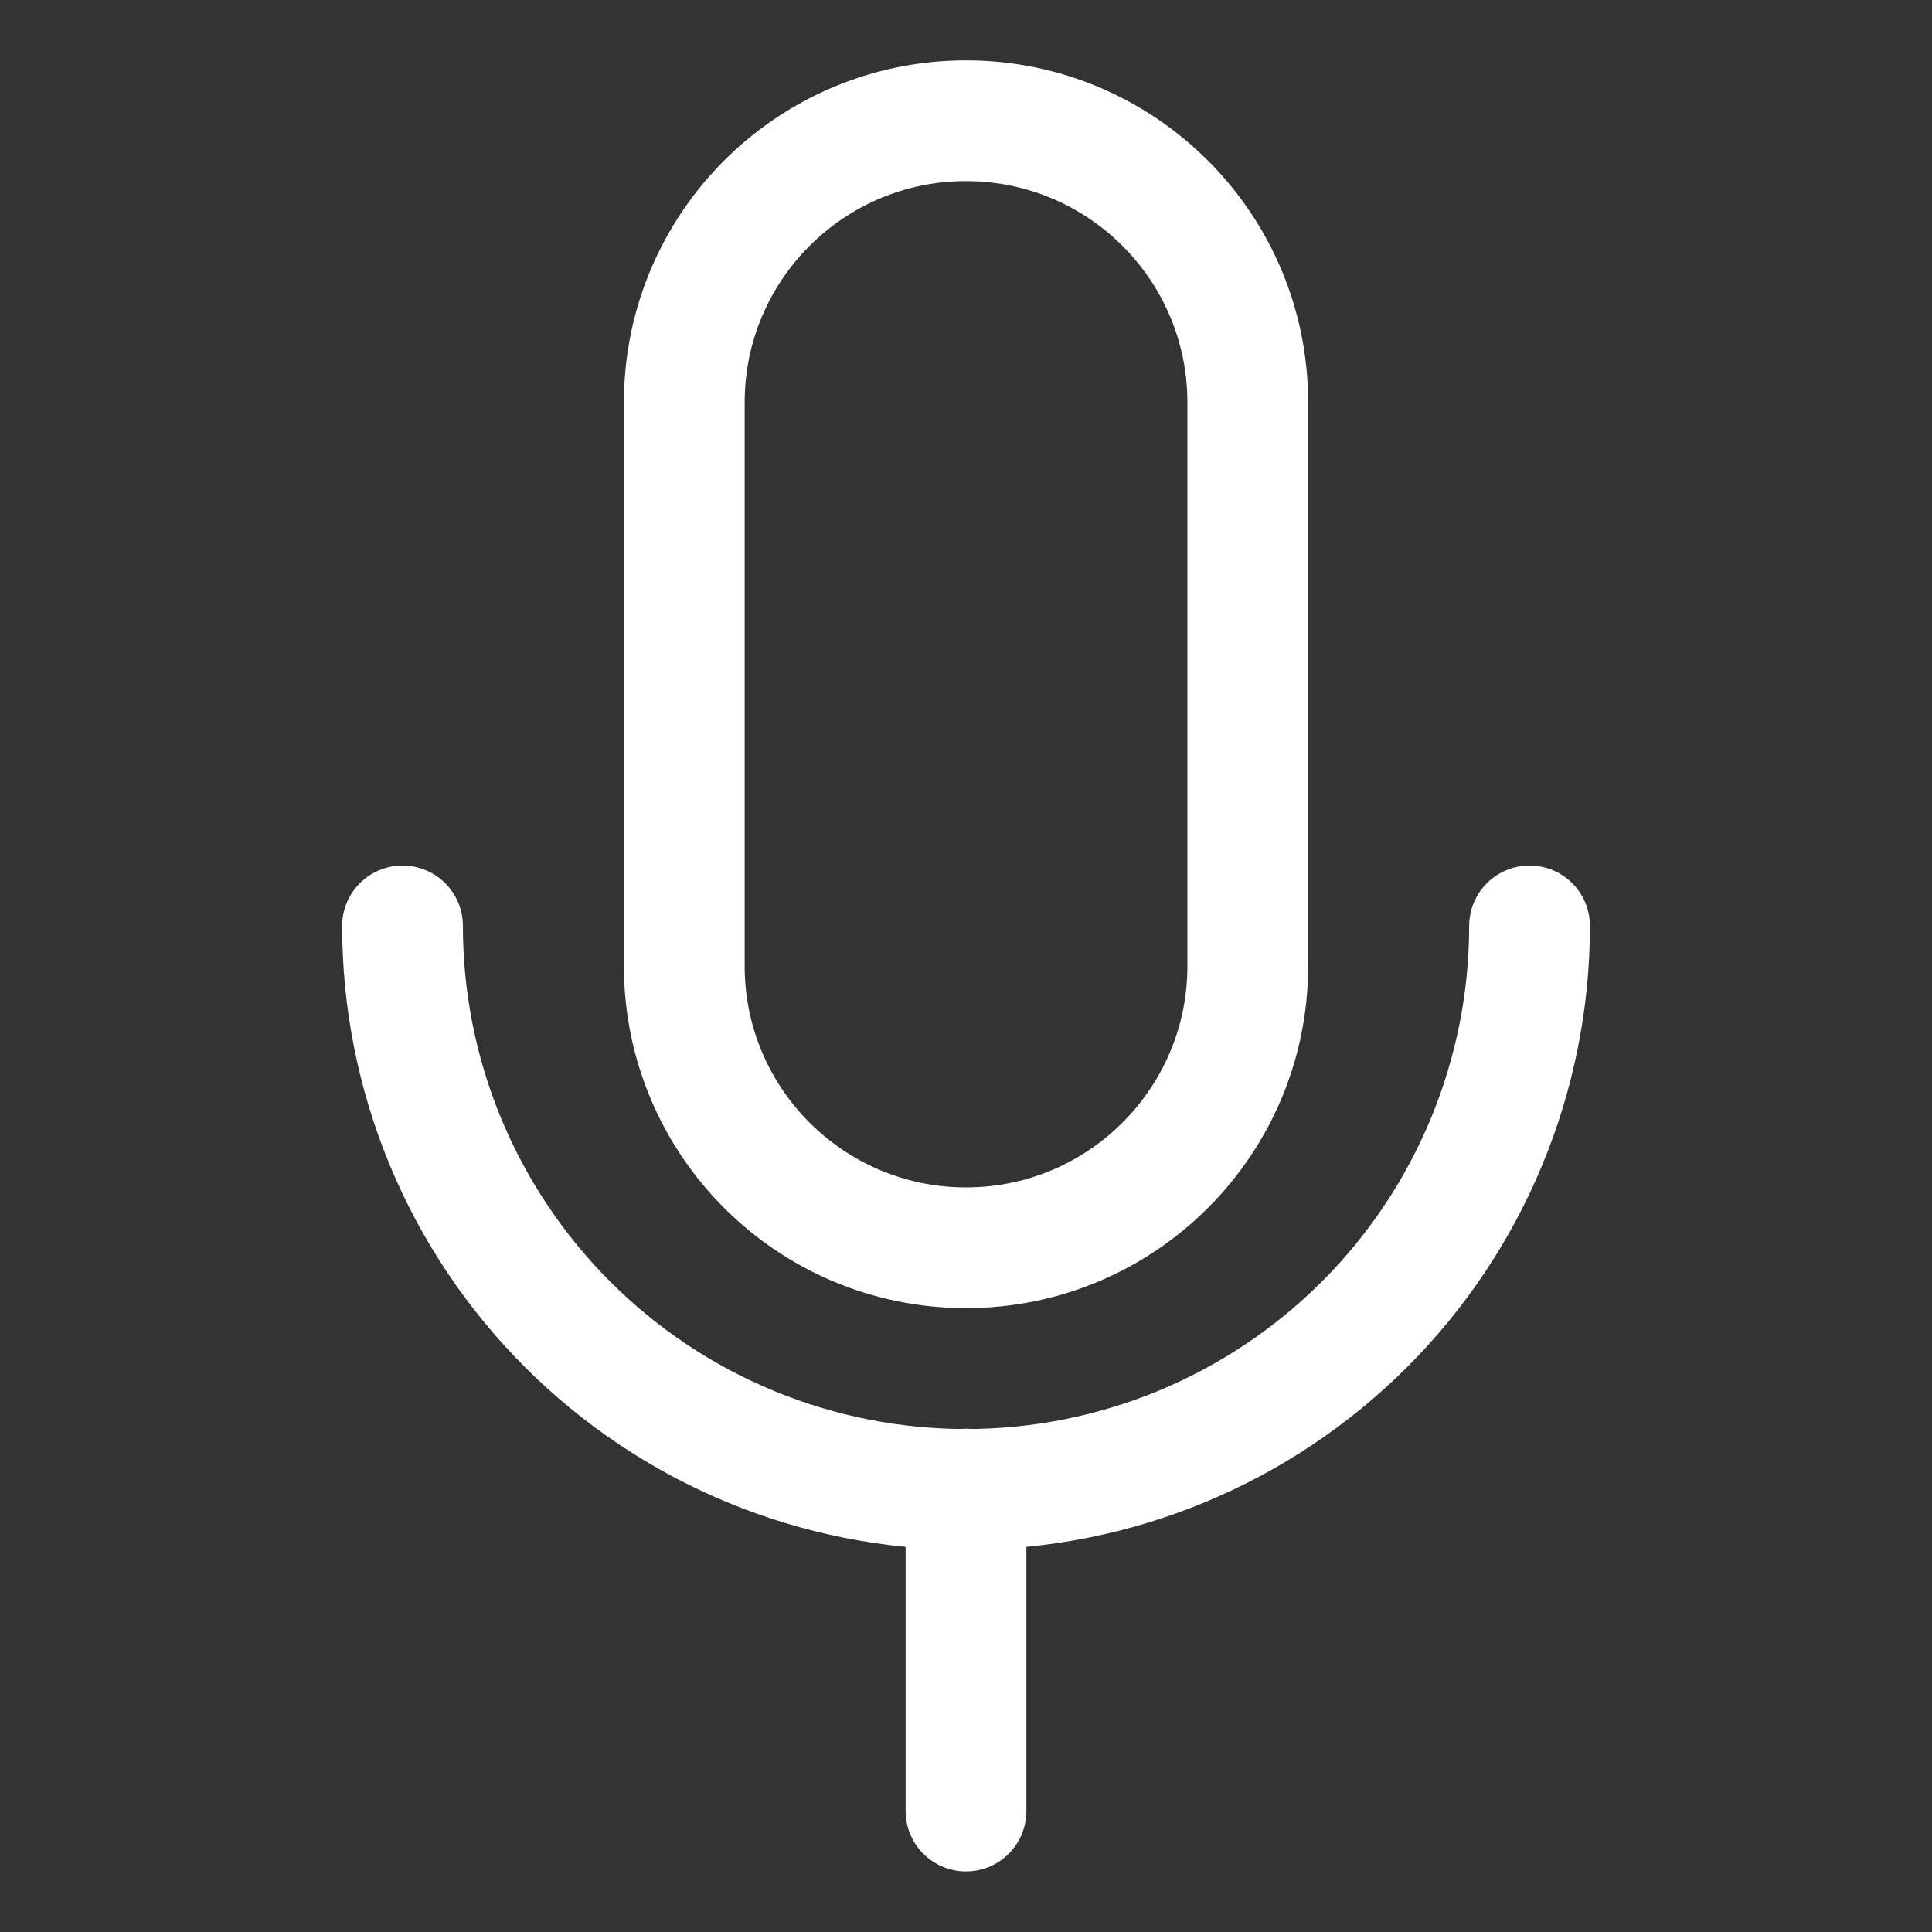 <?xml version="1.0" encoding="UTF-8"?> <svg xmlns="http://www.w3.org/2000/svg" width="32" height="32" viewBox="0 0 32 32" fill="none"><rect x="0" y="0" width="32" height="32" fill="#333333" stroke="none"/><g clip-path="url(#clip0_378_5898)"><mask id="mask0_378_5898" style="mask-type:luminance" maskUnits="userSpaceOnUse" x="0" y="0" width="32" height="32"><path d="M-1.39876e-06 32L0 0L32 1.39876e-06L32 32L-1.39876e-06 32Z" fill="white"></path></mask><g mask="url(#mask0_378_5898)"><path d="M11.334 6.667C11.334 4.089 13.423 2 16 2C18.577 2 20.667 4.089 20.667 6.667V16C20.667 18.577 18.577 20.667 16 20.667C13.423 20.667 11.334 18.577 11.334 16V6.667Z" stroke="white" stroke-width="2"></path><path d="M16 24.664V29.997" stroke="white" stroke-width="2" stroke-linecap="round"></path><path d="M25.334 15.336C25.334 16.562 25.092 17.775 24.623 18.908C24.154 20.04 23.467 21.069 22.6 21.936C21.733 22.802 20.704 23.49 19.572 23.959C18.44 24.428 17.226 24.669 16 24.669C14.775 24.669 13.561 24.428 12.429 23.959C11.296 23.49 10.267 22.802 9.401 21.936C8.534 21.069 7.846 20.04 7.377 18.908C6.908 17.775 6.667 16.562 6.667 15.336" stroke="white" stroke-width="2" stroke-linecap="round"></path></g></g><defs><clipPath id="clip0_378_5898"><rect width="32" height="32" fill="white"></rect></clipPath></defs></svg> 